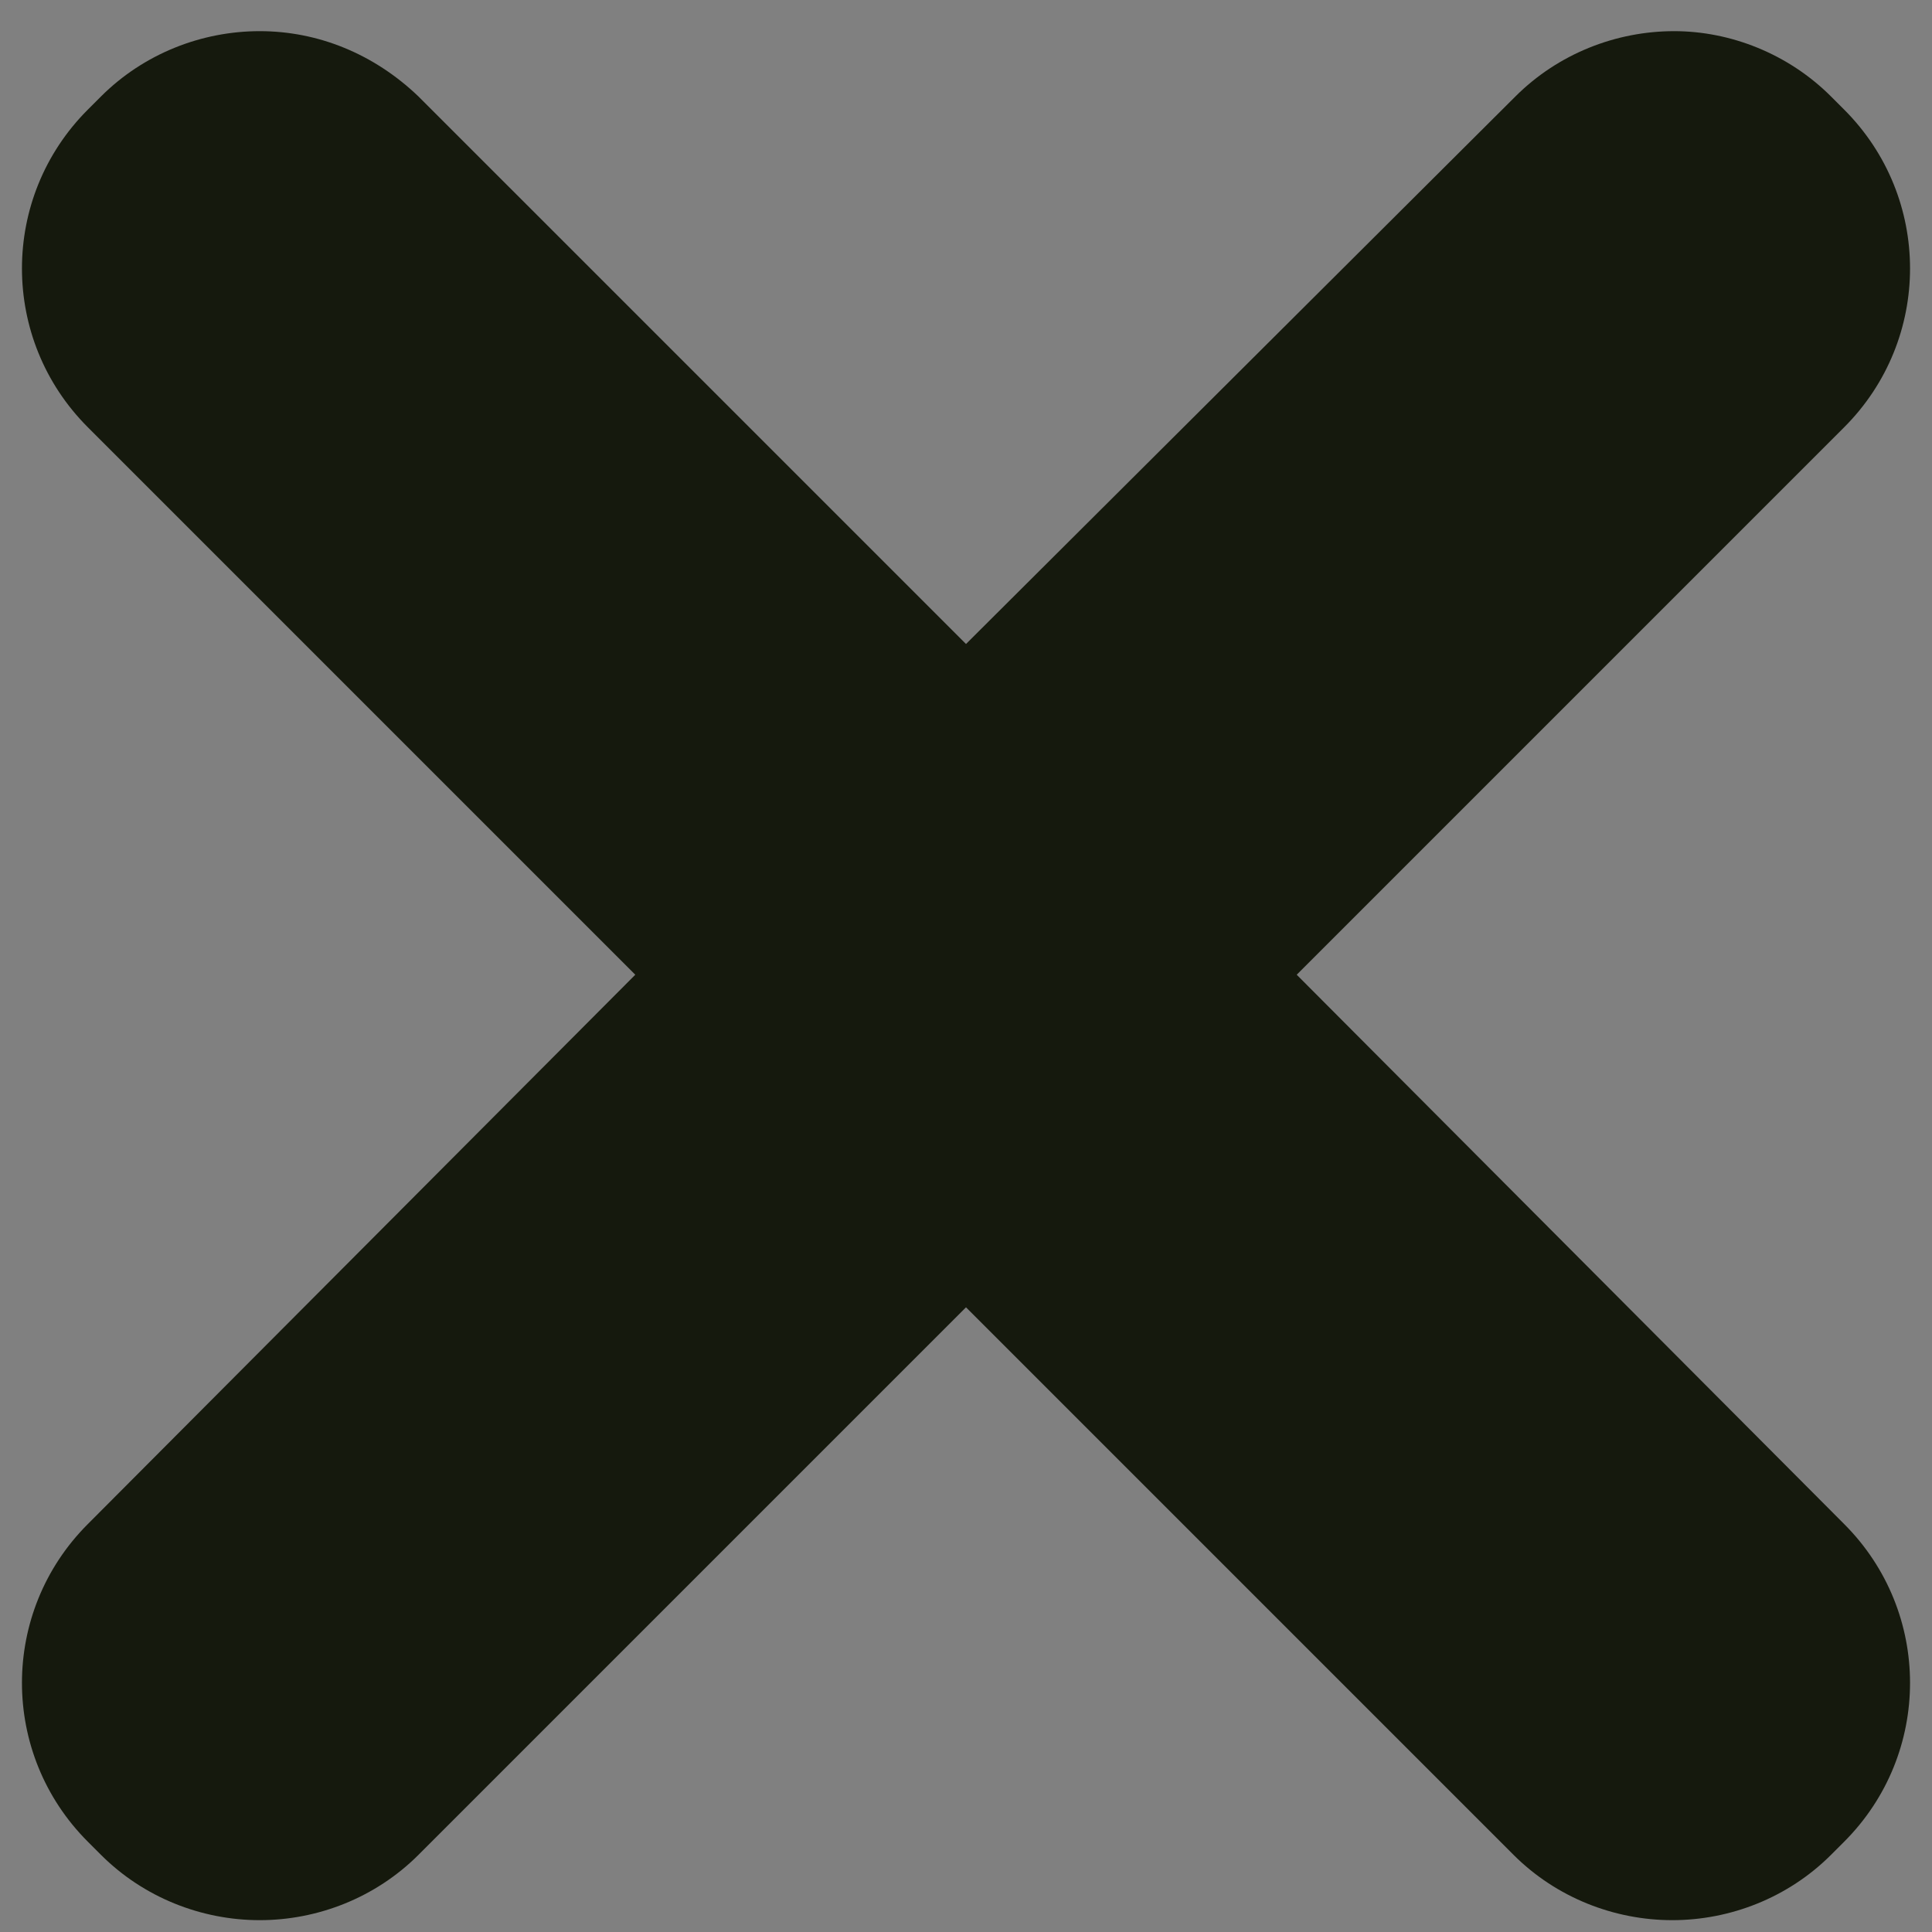 <svg xmlns="http://www.w3.org/2000/svg" xmlns:xlink="http://www.w3.org/1999/xlink" width="500" zoomAndPan="magnify" viewBox="0 0 375 375" height="500" preserveAspectRatio="xMidYMid meet" version="1.0"><rect x="0" y="0" width="375" height="375" fill="#808080" stroke="none"/><path stroke-linecap="butt" transform="matrix(0.75, 0, 0, 0.75, 166.5, 187.5)" fill="none" stroke-linejoin="miter" d="M 0 2.5 L 56 2.5 " stroke="#ffffff" stroke-width="5" stroke-opacity="1" stroke-miterlimit="4"/><path fill="#15190d" d="M 324.953 6.047 C 313.707 6.047 302.465 10.398 294.125 18.738 L 187.5 125 L 81.238 18.738 C 72.535 10.398 61.652 6.047 50.41 6.047 C 39.168 6.047 27.926 10.398 19.586 18.738 L 17.047 21.277 C 0 38.324 0 65.887 17.047 82.93 L 123.309 189.195 L 17.047 295.82 C 0 312.863 0 340.426 17.047 357.473 L 19.586 360.012 C 27.926 368.352 39.168 372.703 50.41 372.703 C 61.652 372.703 72.898 368.352 81.238 360.012 L 187.5 253.75 L 293.762 360.012 C 302.102 368.352 313.348 372.703 324.59 372.703 C 335.832 372.703 347.074 368.352 355.414 360.012 L 357.953 357.473 C 375 340.426 375 312.863 357.953 295.82 L 251.691 189.195 L 357.953 82.93 C 375 65.887 375 38.324 357.953 21.277 L 355.414 18.738 C 347.074 10.398 335.832 6.047 324.953 6.047 Z M 324.953 6.047 " fill-opacity="1" fill-rule="nonzero"/><path stroke-linecap="butt" transform="matrix(0.75, 0, 0, 0.75, 127.5, 149.25)" fill="none" stroke-linejoin="miter" d="M 0 10 L 160 10 " stroke="#15190d" stroke-width="20" stroke-opacity="1" stroke-miterlimit="4"/></svg>